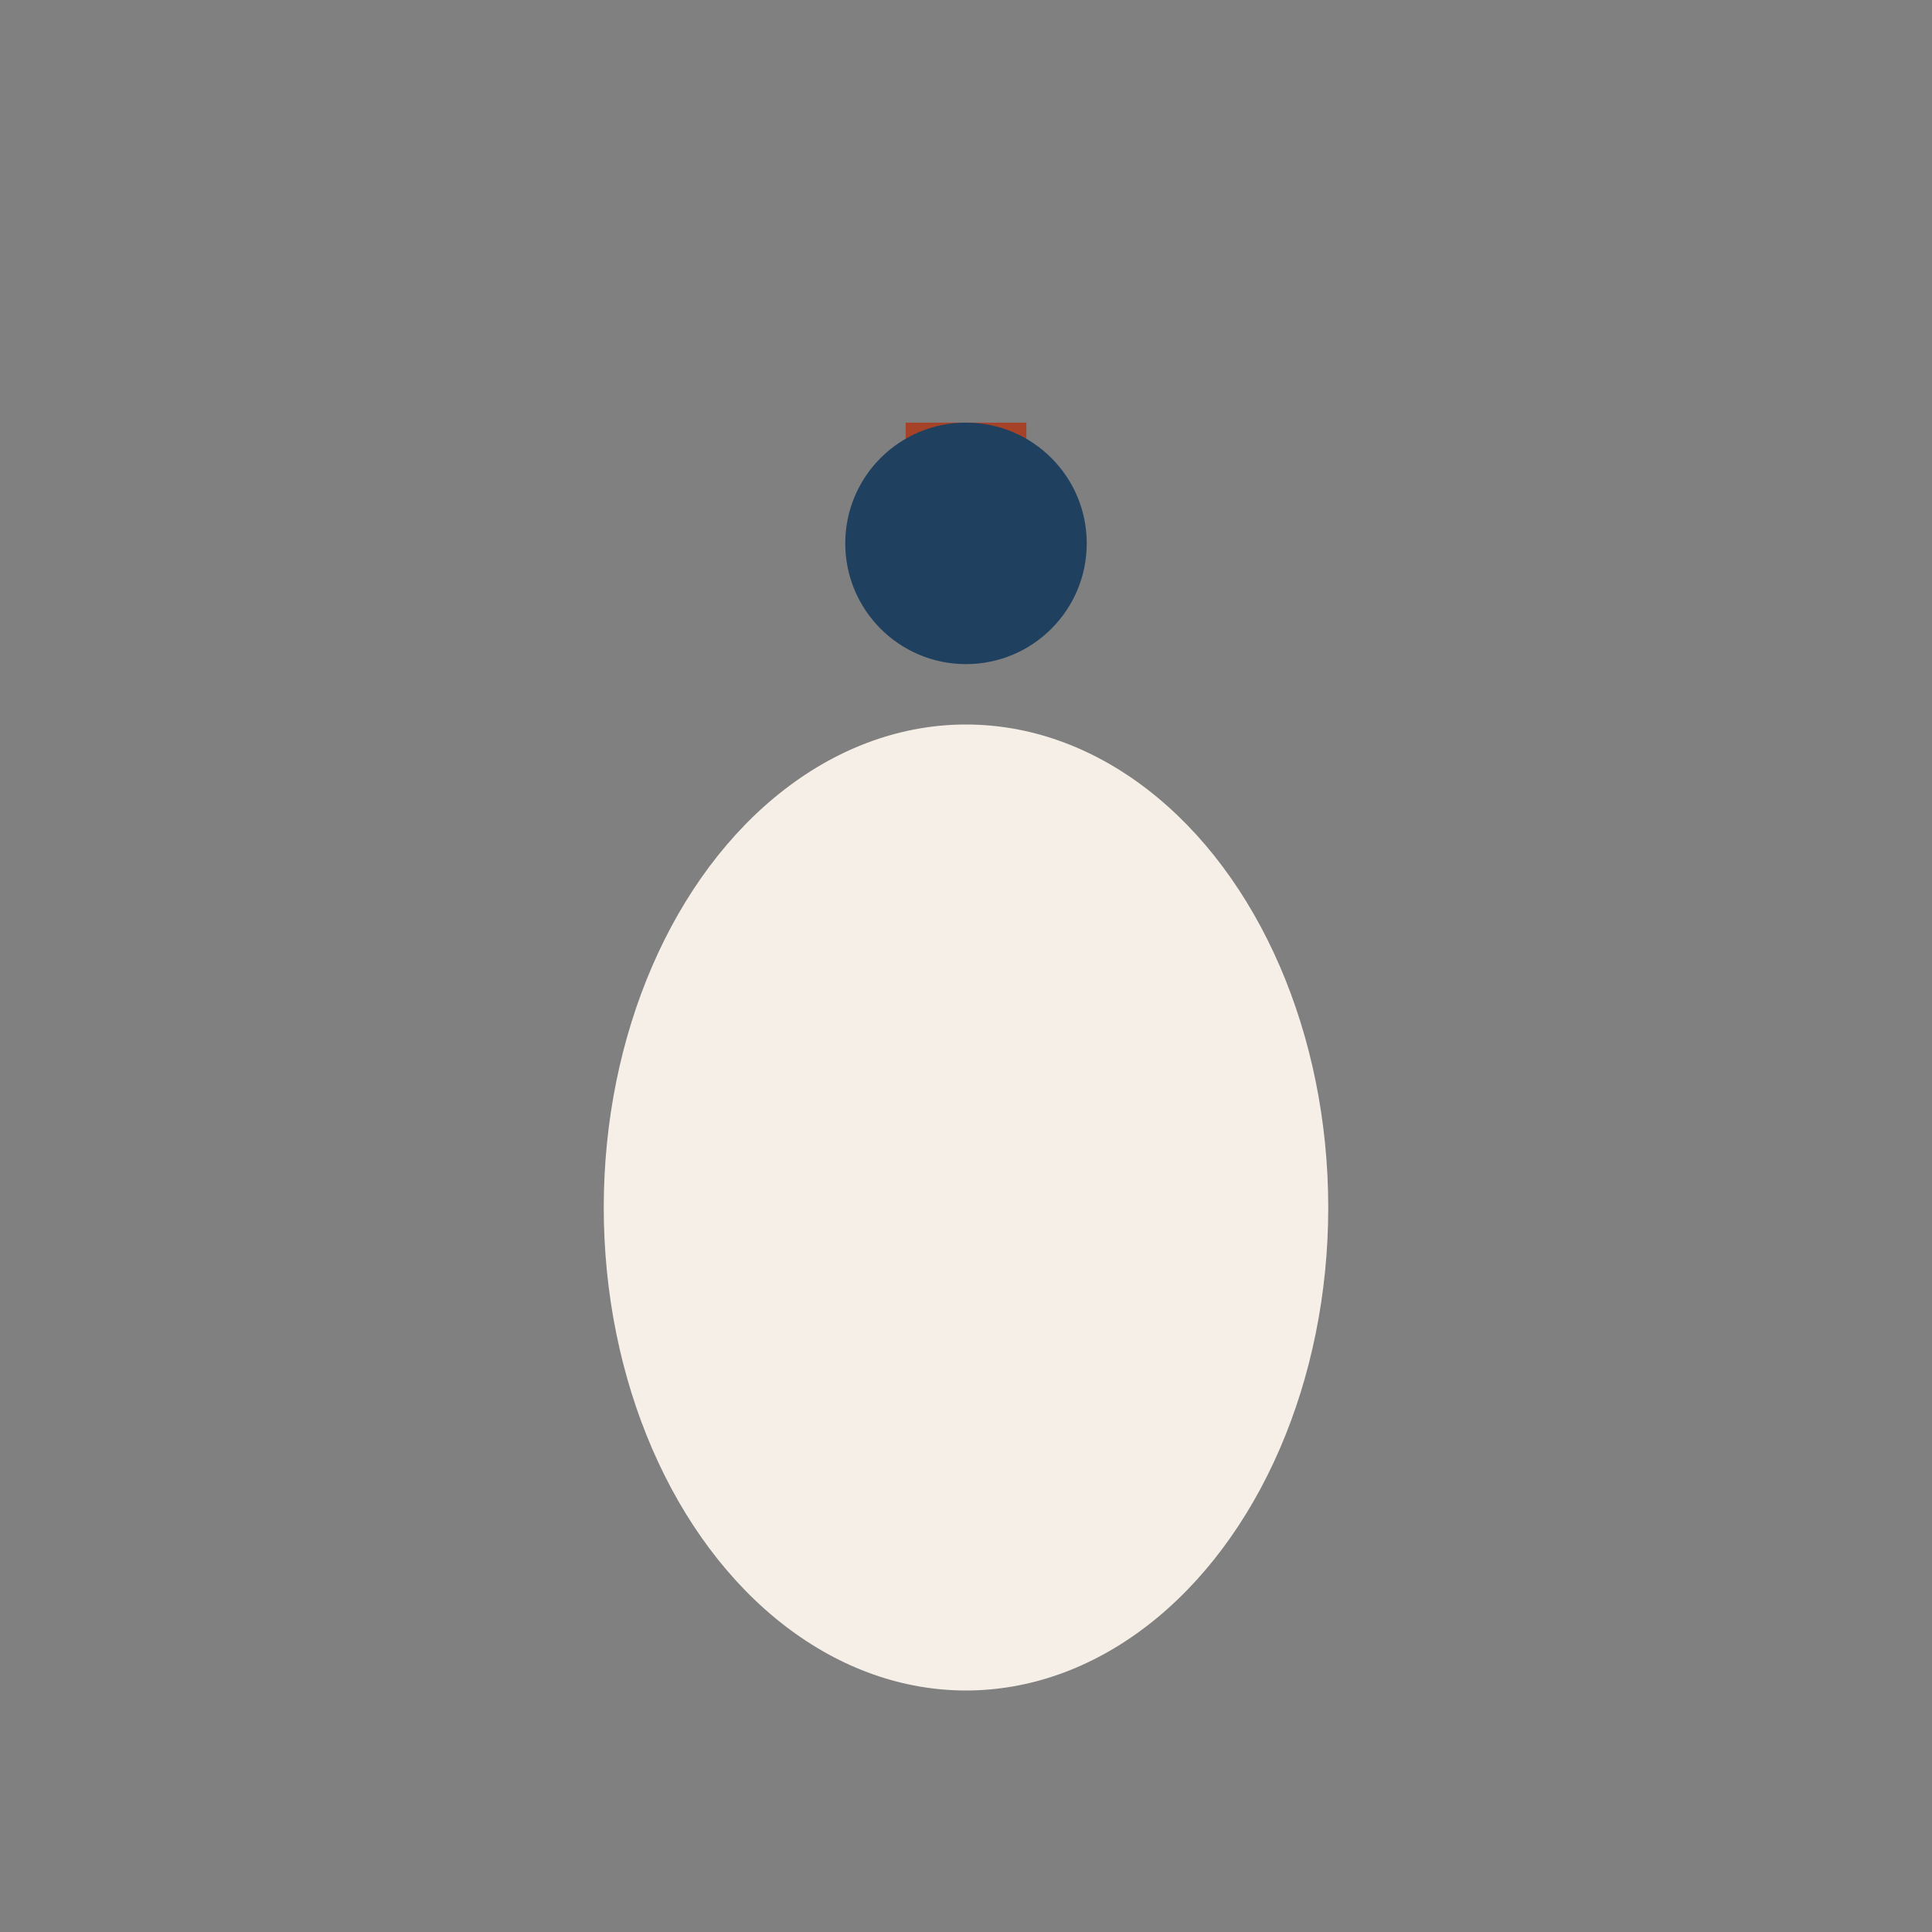 <?xml version="1.0" encoding="UTF-8"?>
<svg xmlns="http://www.w3.org/2000/svg" width="32" height="32" viewBox="0 0 32 32"><rect x="0" y="0" width="32" height="32" fill="#808080" stroke="none"/><ellipse cx="16" cy="20" rx="6" ry="8" fill="#F6EFE7"/><path d="M16 10v-3" stroke="#A54227" stroke-width="2"/><circle cx="16" cy="9" r="2" fill="#204060"/></svg>